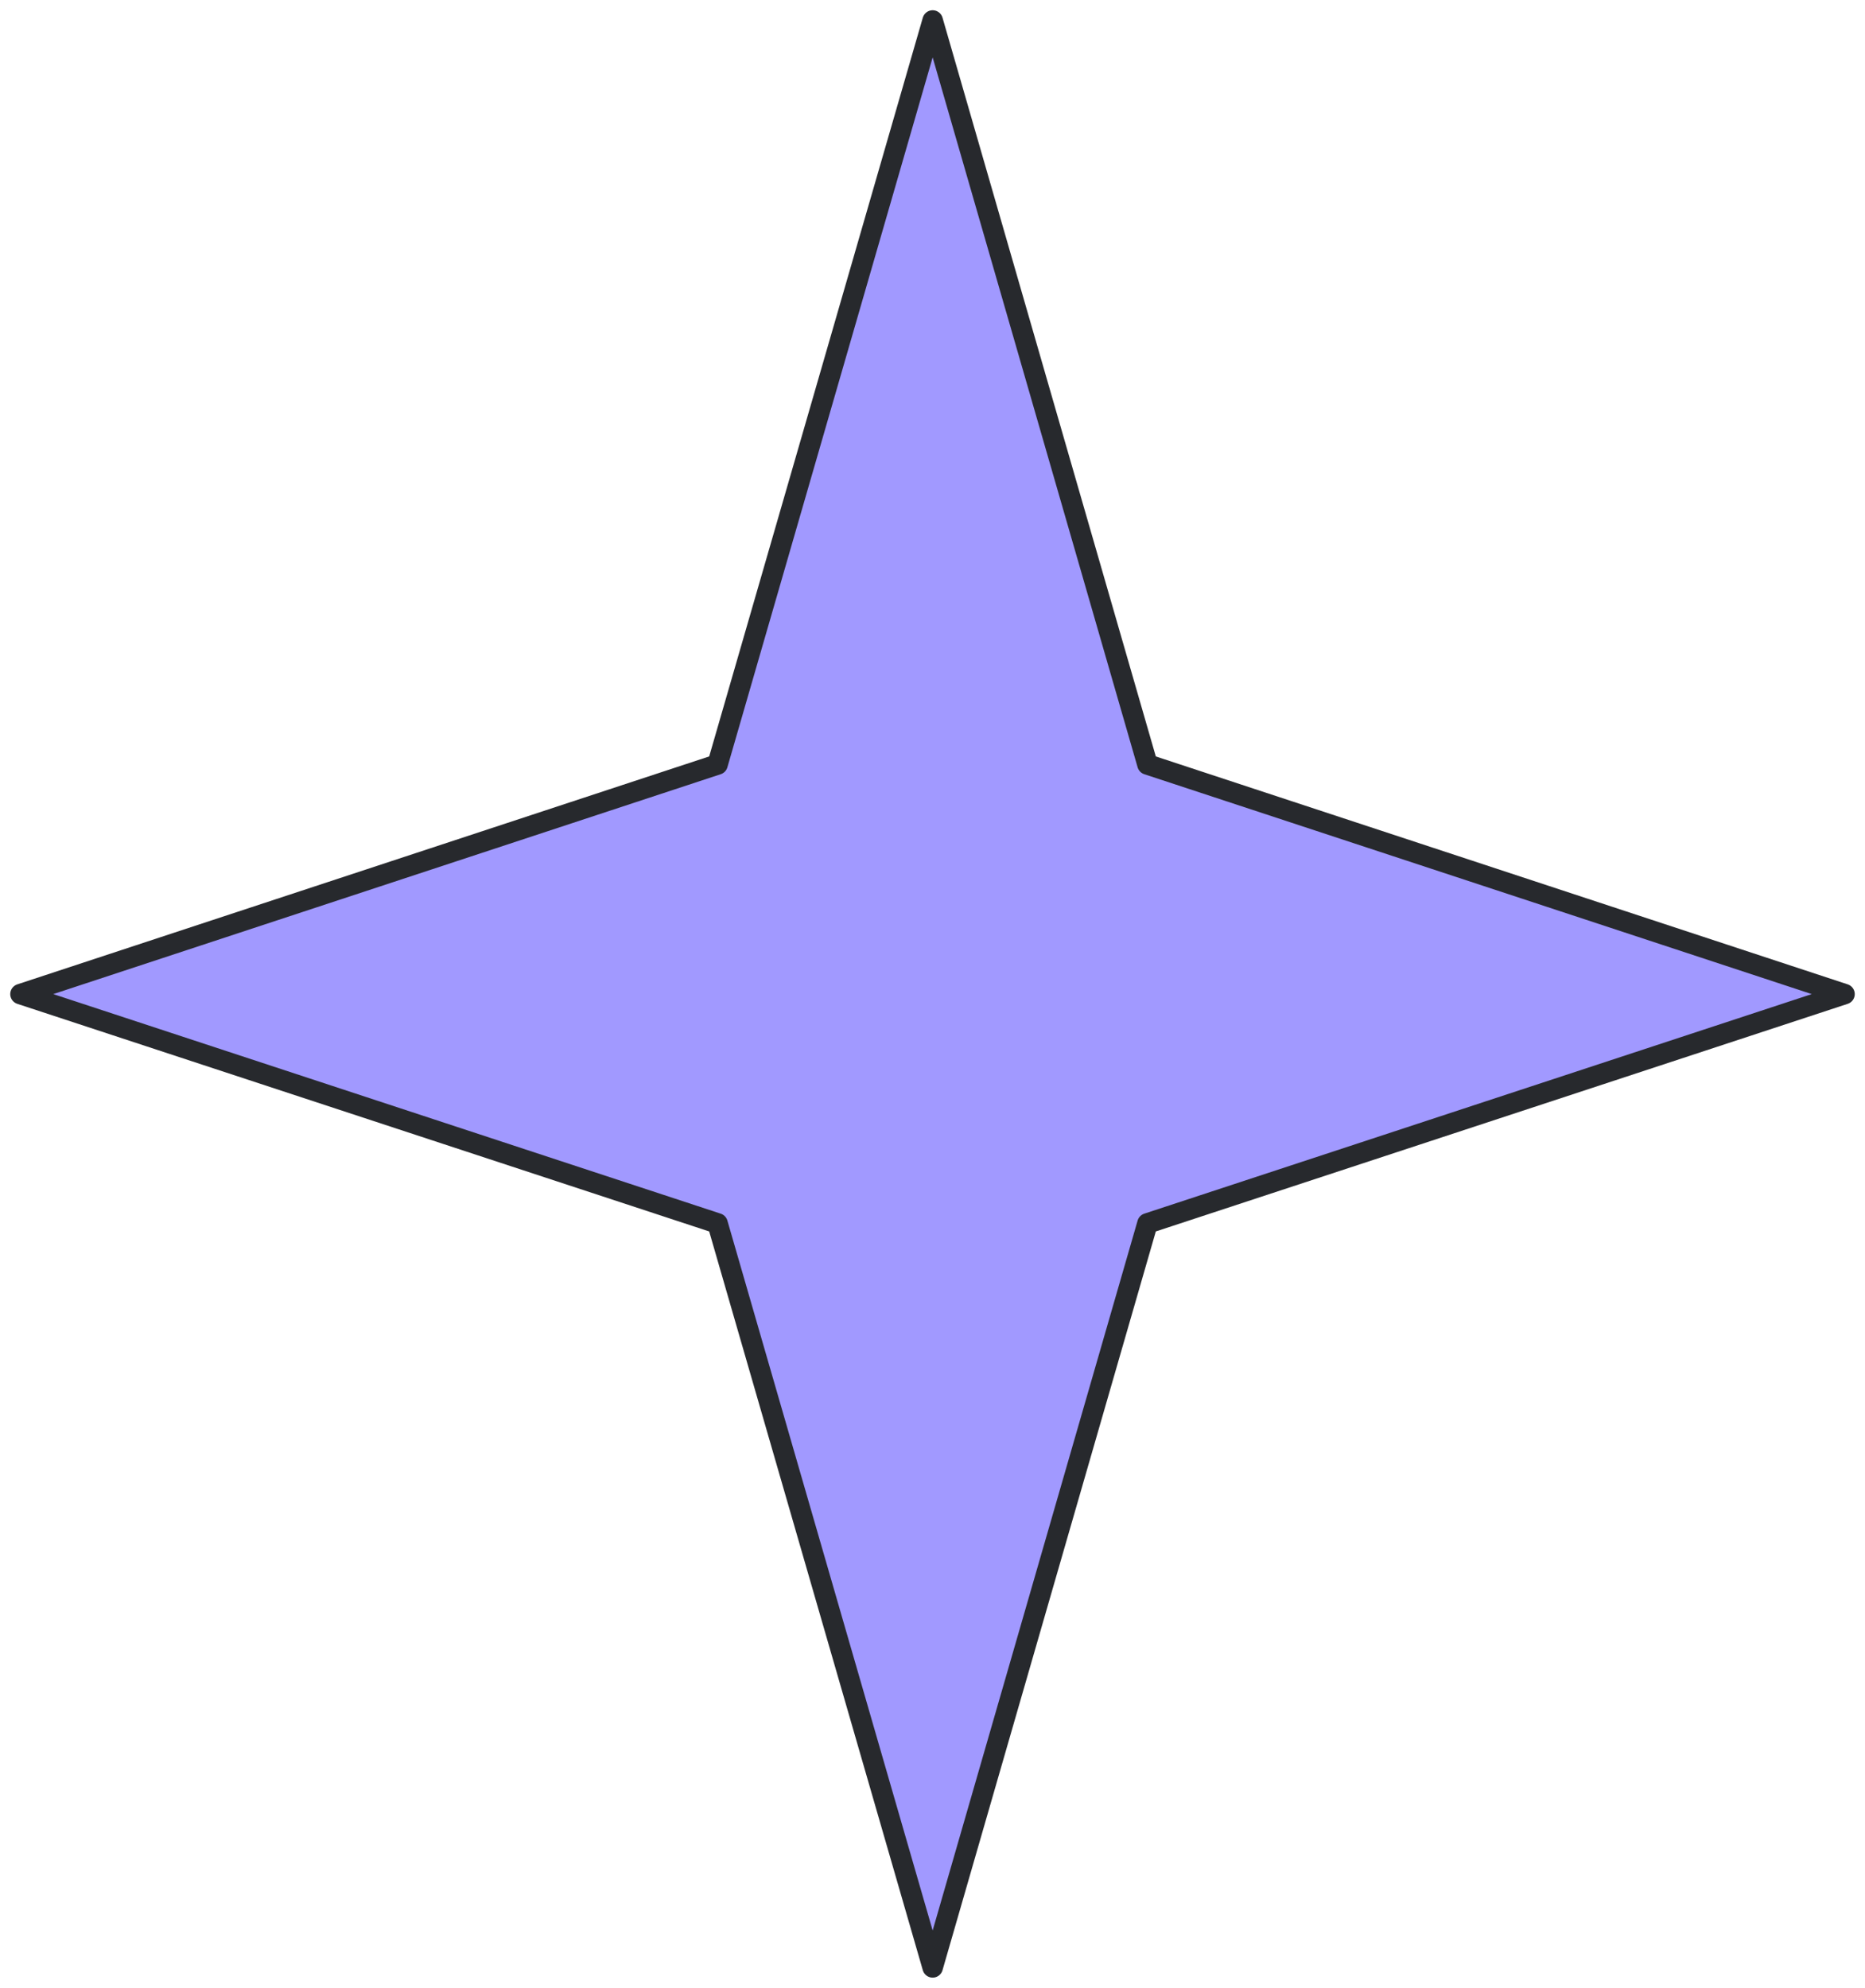 <?xml version="1.0" encoding="UTF-8"?> <svg xmlns="http://www.w3.org/2000/svg" width="91" height="97" viewBox="0 0 91 97" fill="none"> <path d="M55.989 37.303L90 48.508L55.989 59.697L45.508 96L35.011 59.697L1 48.508L35.011 37.303L45.508 1L55.989 37.303Z" fill="#A199FF" stroke="#27292D" stroke-linecap="round" stroke-linejoin="round"></path> </svg> 